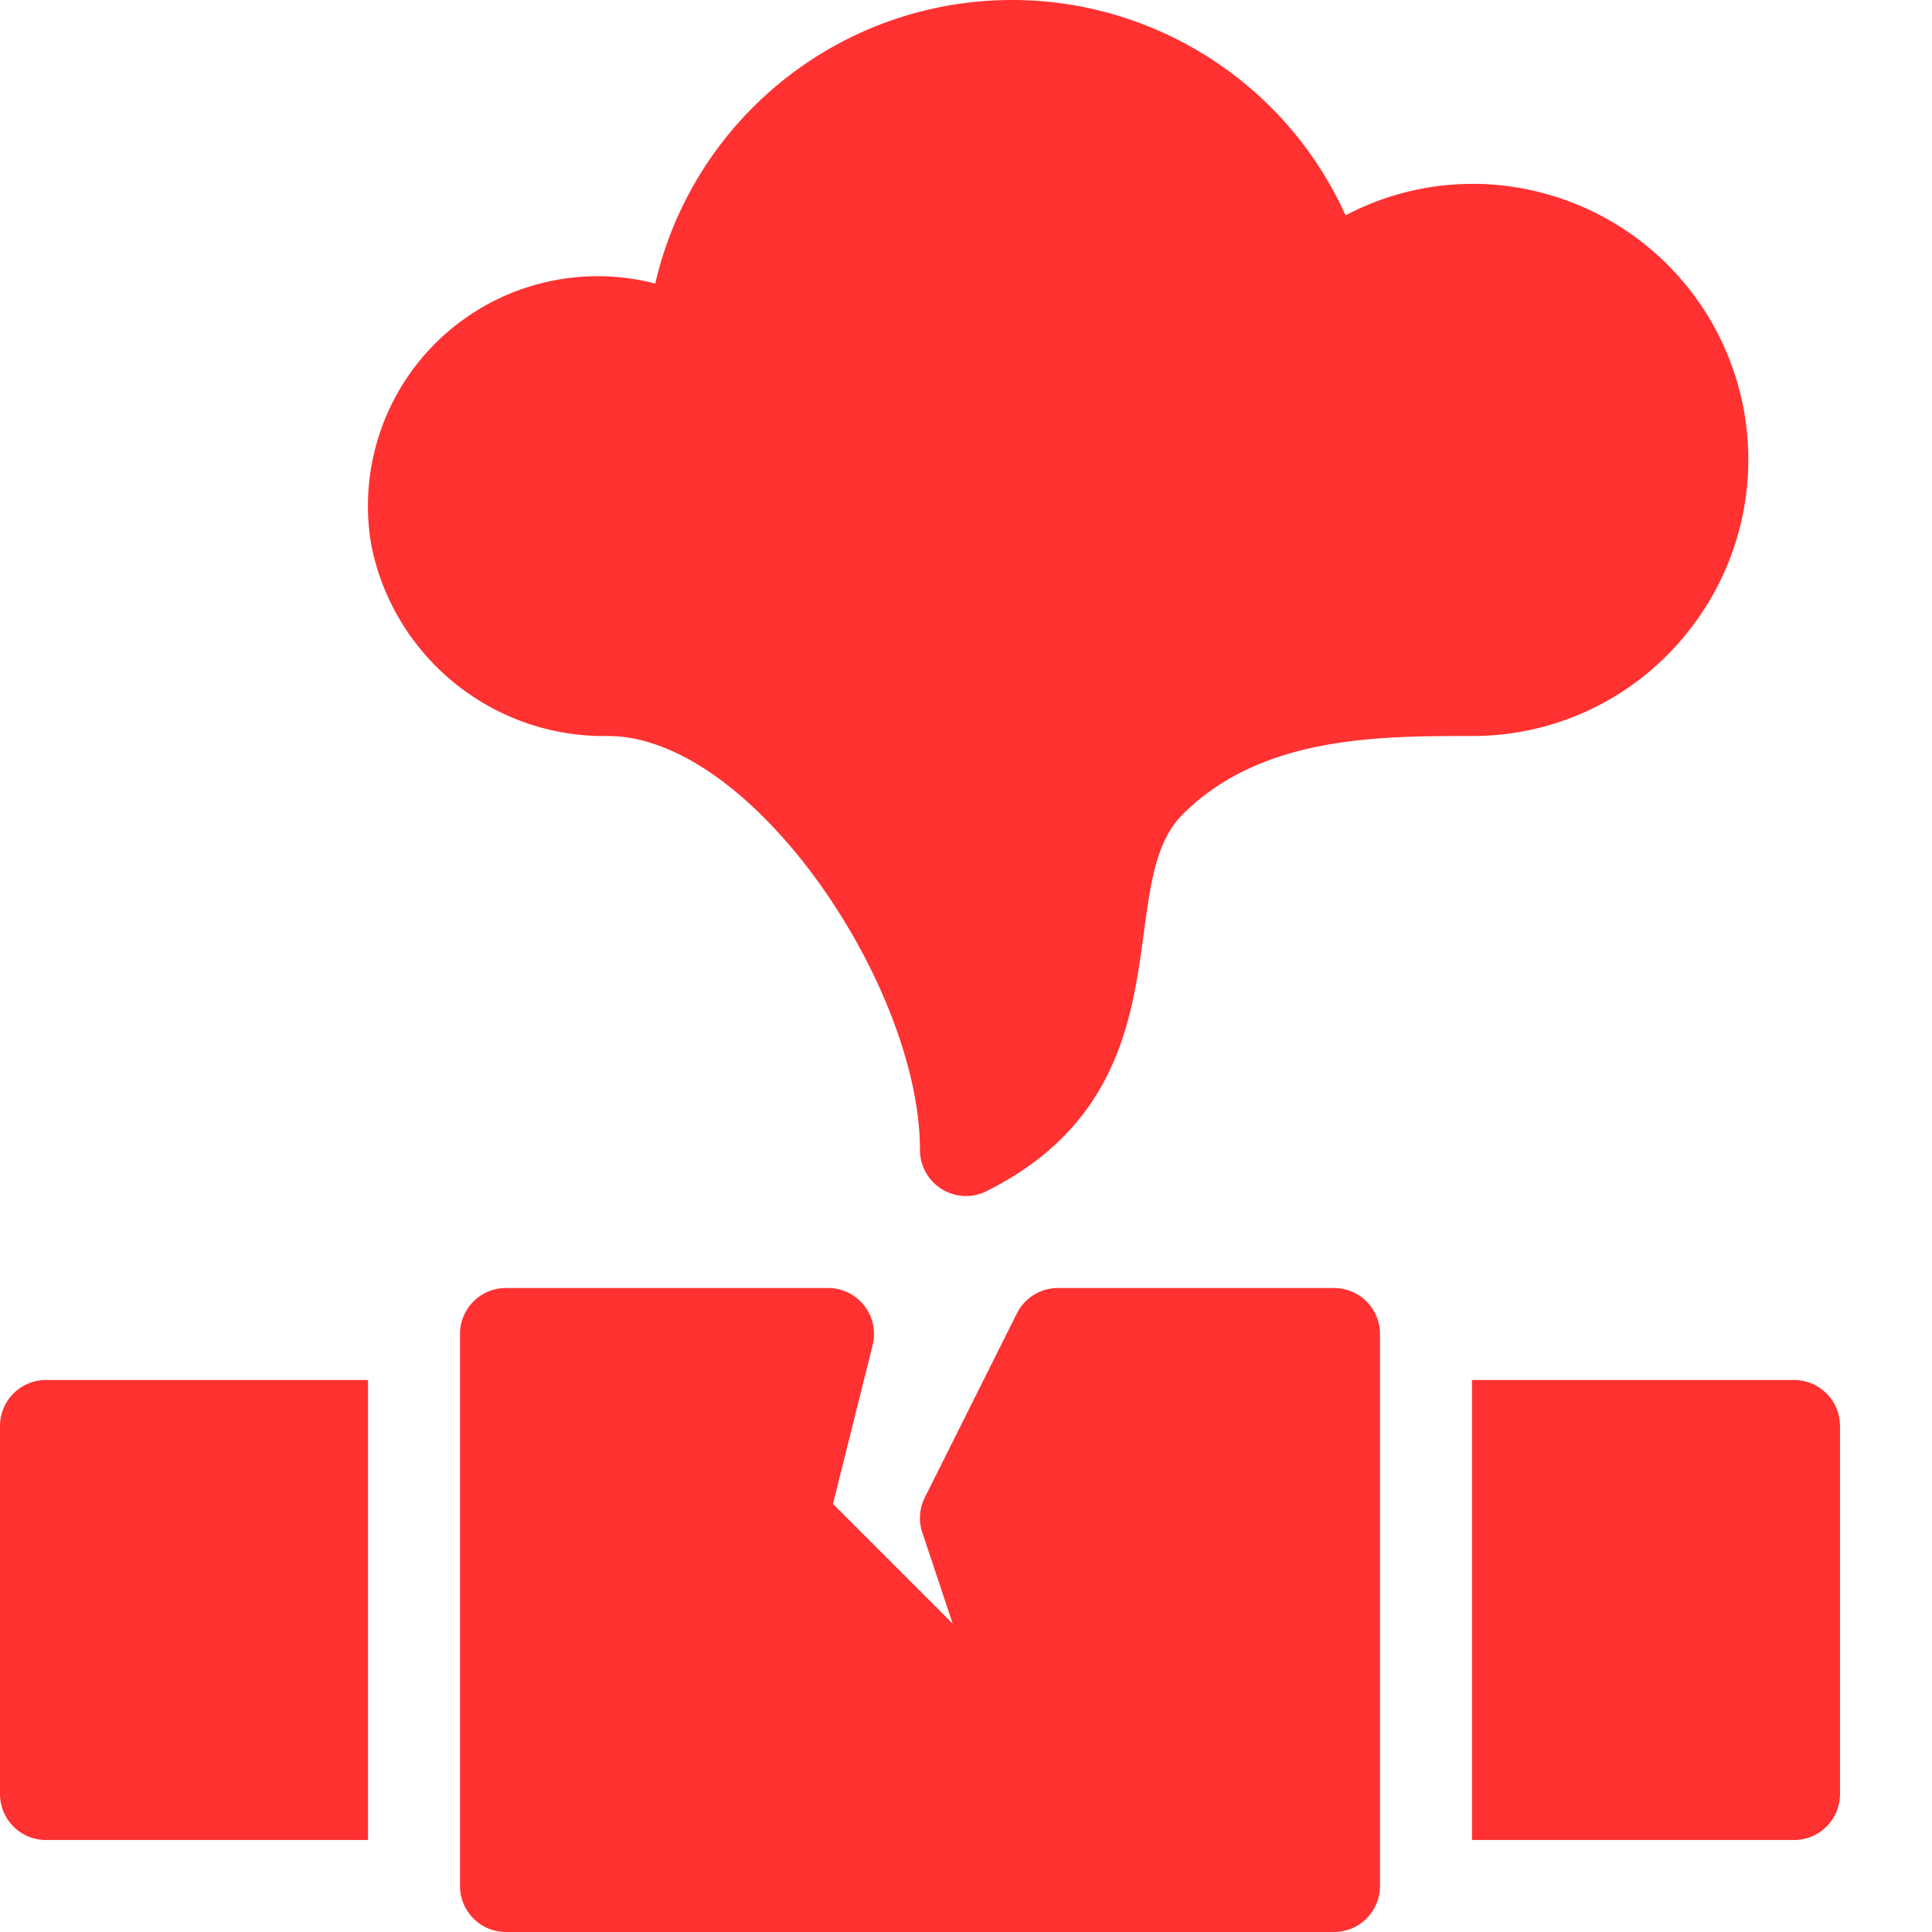 <svg xmlns="http://www.w3.org/2000/svg" version="1.1" xmlns:xlink="http://www.w3.org/1999/xlink" width="512" height="512" x="0" y="0" viewBox="0 0 448 448" style="enable-background:new 0 0 512 512" xml:space="preserve" class=""><g><path d="M416 320h-74.668v106.668H416c2.828 0 5.543-1.121 7.543-3.125 2.004-2 3.125-4.715 3.125-7.543v-85.332A10.664 10.664 0 0 0 416 320zM0 330.668V416a10.664 10.664 0 0 0 10.668 10.668h74.664V320H10.668a10.676 10.676 0 0 0-7.547 3.121A10.676 10.676 0 0 0 0 330.668zM309.332 298.668h-64a10.681 10.681 0 0 0-9.539 5.895l-21.336 42.667a10.632 10.632 0 0 0-.582 8.145l7.04 21.125-27.77-27.77 9.207-36.812A10.662 10.662 0 0 0 192 298.668h-74.668a10.65 10.65 0 0 0-7.543 3.121c-2 2-3.125 4.715-3.121 7.543v128A10.66 10.66 0 0 0 117.332 448h192c2.832 0 5.543-1.121 7.547-3.121 2-2.004 3.121-4.715 3.121-7.547v-128c0-2.828-1.121-5.543-3.121-7.543a10.66 10.66 0 0 0-7.547-3.121zM213.332 266.668a10.666 10.666 0 0 0 15.438 9.54c30.418-15.208 33.773-39.958 36.46-59.853 1.54-11.48 2.875-21.375 8.977-27.48 18.211-18.207 45.336-18.207 67.125-18.207a63.635 63.635 0 0 0 50.461-24.648c13.117-16.735 17.055-38.899 10.504-59.13s-22.735-35.878-43.172-41.745a63.129 63.129 0 0 0-47.105 4.793C297.023 16.758 262.543-3.168 226.305.41c-36.235 3.582-66.153 29.867-74.367 65.34a53.27 53.27 0 0 0-65.875 60.457c5.105 26.156 28.23 44.89 54.875 44.461 33.562 0 72.394 58.102 72.394 96zm0 0" fill="#ff3131" opacity="1" data-original="#000000" class=""></path></g></svg>